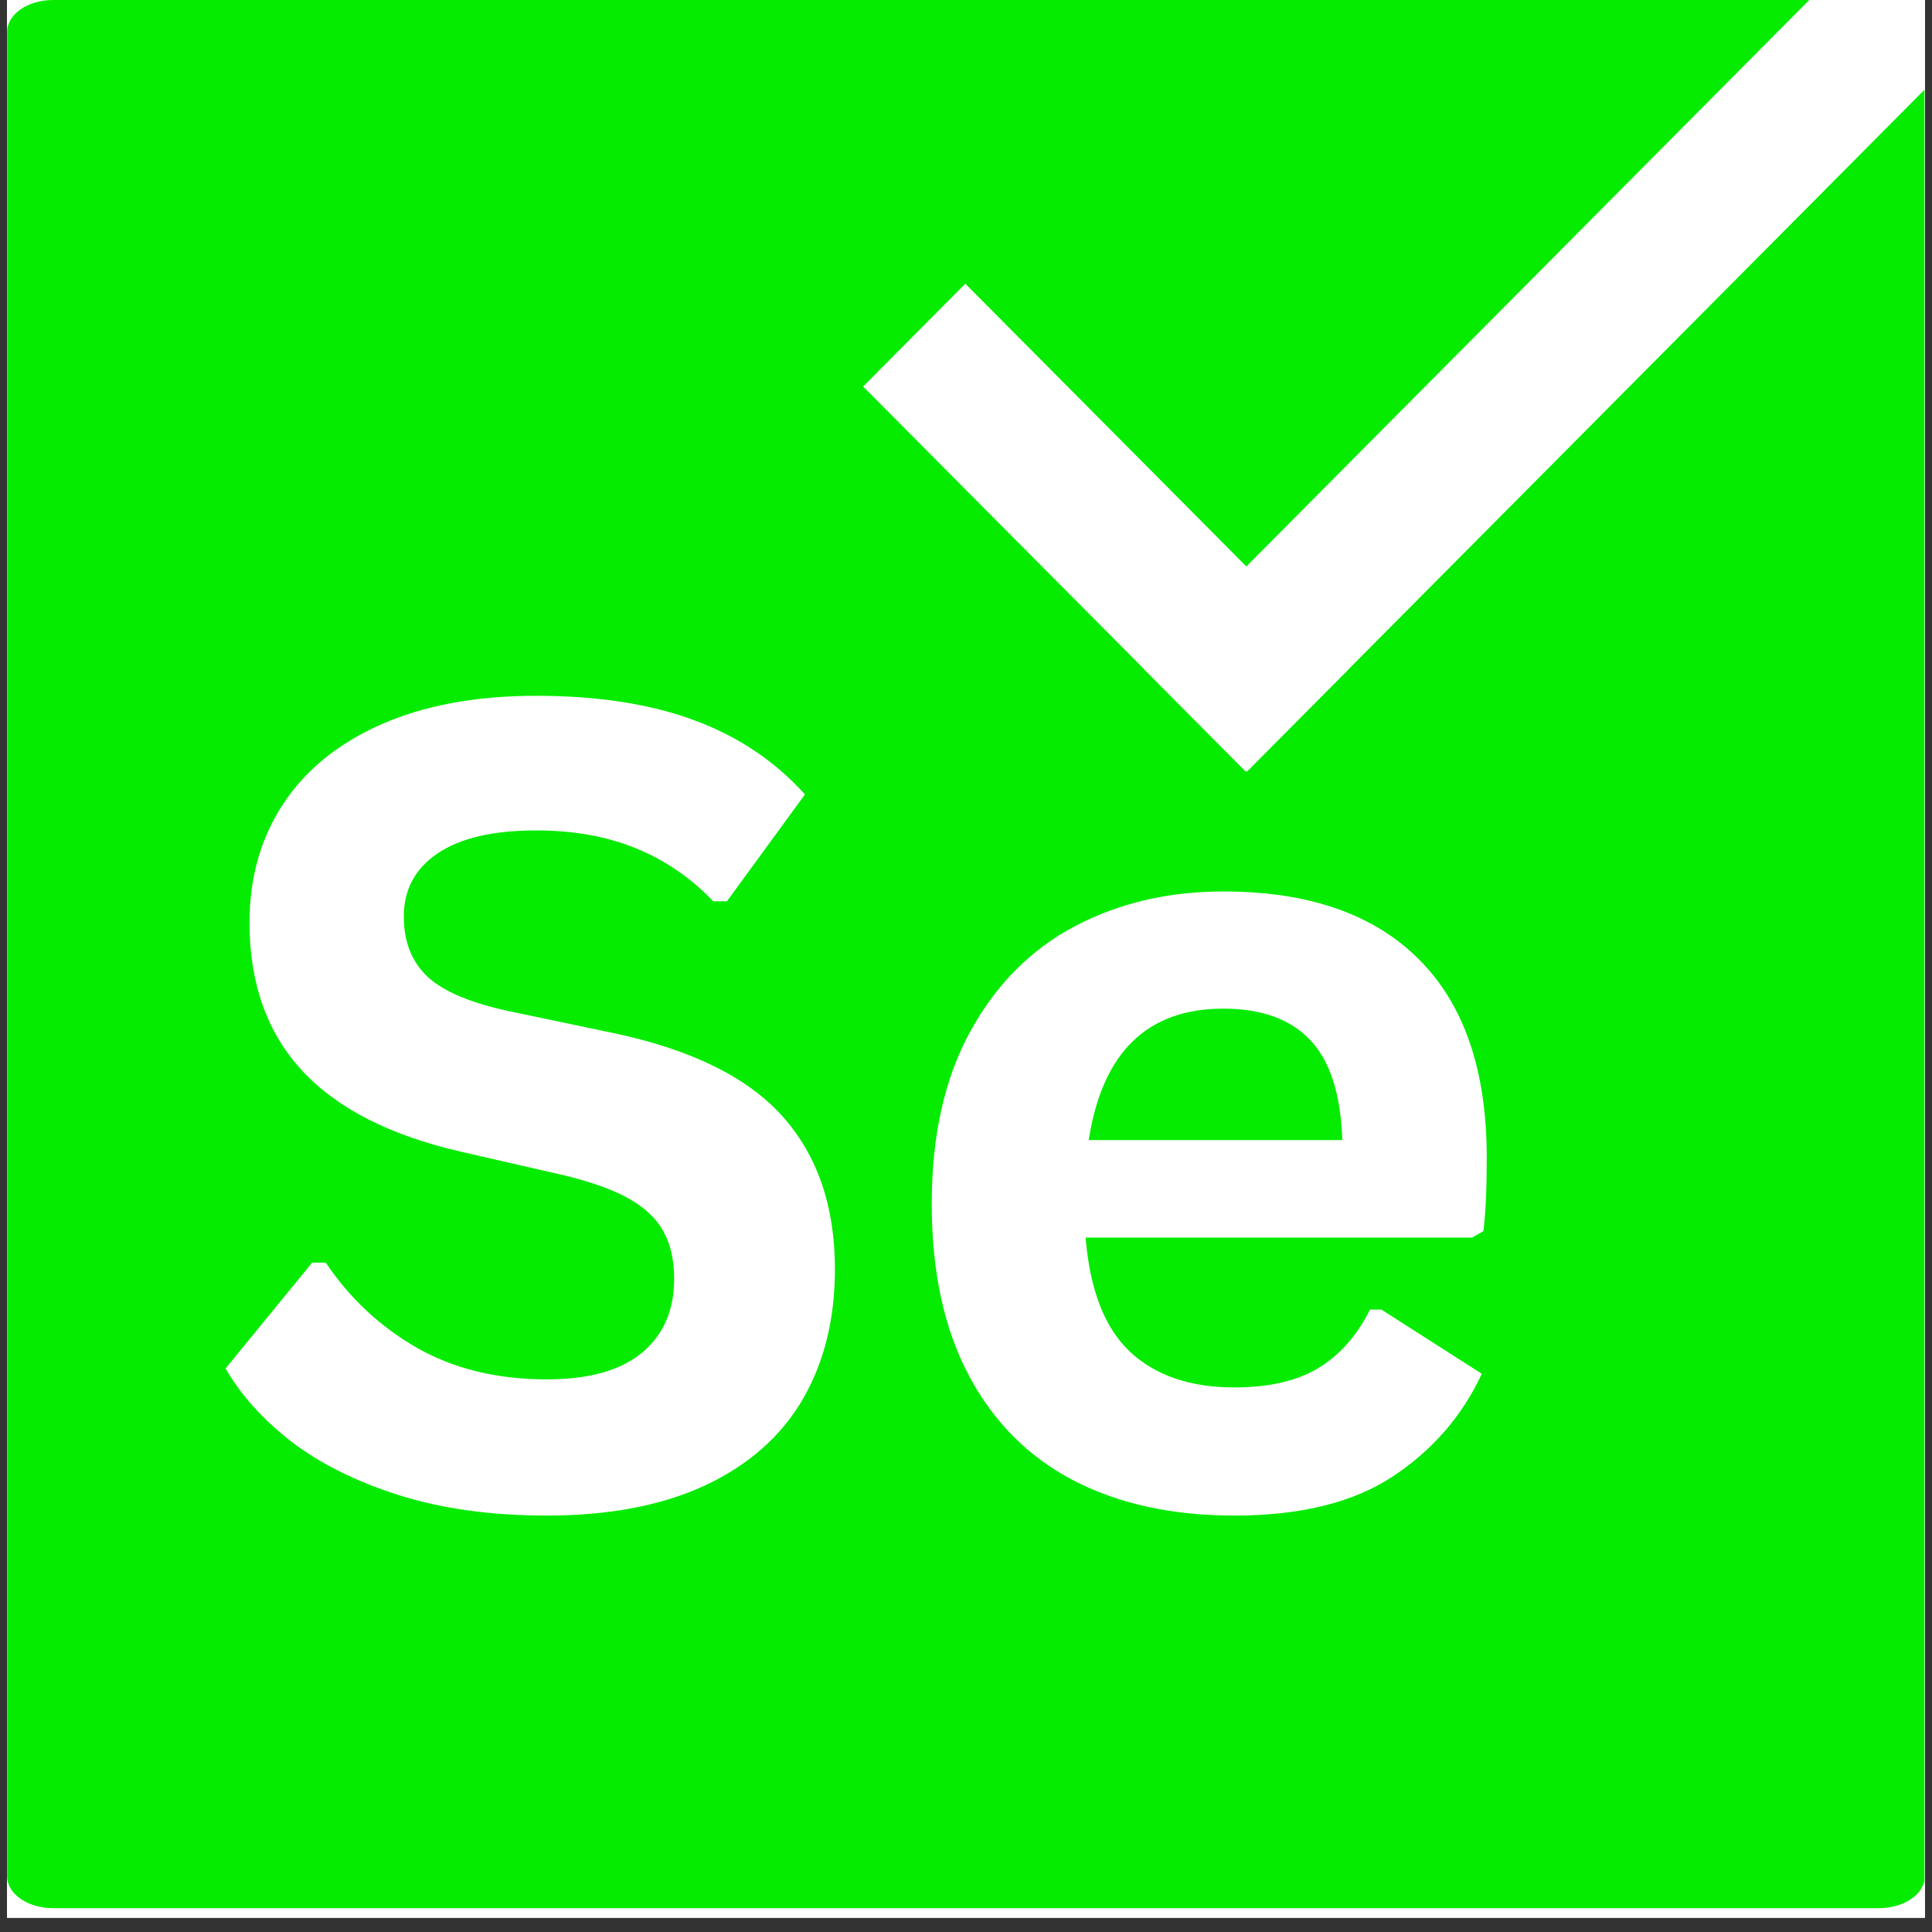 <svg xmlns="http://www.w3.org/2000/svg" xmlns:xlink="http://www.w3.org/1999/xlink" width="180" zoomAndPan="magnify" viewBox="0 0 135 135" height="180" preserveAspectRatio="xMidYMid meet" version="1.0"><rect x="0" y="0" width="135" height="135" fill="#333333" stroke="none"/><defs><g/><clipPath id="97ee3f4957"><path d="M 0.496 0 L 134.504 0 L 134.504 134.008 L 0.496 134.008 Z M 0.496 0 " clip-rule="nonzero"/></clipPath><clipPath id="180374a7b0"><path d="M 0.496 0 L 134.504 0 L 134.504 133.336 L 0.496 133.336 Z M 0.496 0 " clip-rule="nonzero"/></clipPath><clipPath id="d542284aa4"><path d="M 134.504 2.234 L 134.504 131.102 C 134.504 132.336 133.066 133.336 131.289 133.336 L 3.711 133.336 C 1.934 133.336 0.496 132.336 0.496 131.102 L 0.496 2.234 C 0.496 1 1.934 0 3.711 0 L 131.289 0 C 133.066 0 134.504 1 134.504 2.234 Z M 134.504 2.234 " clip-rule="nonzero"/></clipPath><clipPath id="00b9e93633"><path d="M 79.652 0 L 134.504 0 L 134.504 53.898 L 79.652 53.898 Z M 79.652 0 " clip-rule="nonzero"/></clipPath><clipPath id="0679335822"><path d="M 60.312 19.551 L 94.34 19.551 L 94.34 53.898 L 60.312 53.898 Z M 60.312 19.551 " clip-rule="nonzero"/></clipPath></defs><g clip-path="url(#97ee3f4957)"><path fill="#ffffff" d="M 0.496 0 L 134.504 0 L 134.504 134.008 L 0.496 134.008 Z M 0.496 0 " fill-opacity="1" fill-rule="nonzero"/><path fill="#ffffff" d="M 0.496 0 L 134.504 0 L 134.504 134.008 L 0.496 134.008 Z M 0.496 0 " fill-opacity="1" fill-rule="nonzero"/></g><g clip-path="url(#180374a7b0)"><g clip-path="url(#d542284aa4)"><path fill="#06ec01" d="M 0.496 0 L 134.473 0 L 134.473 133.336 L 0.496 133.336 Z M 0.496 0 " fill-opacity="1" fill-rule="nonzero"/></g></g><g fill="#ffffff" fill-opacity="1"><g transform="translate(13.513, 105.104)"><g><path d="M 24.688 0.797 C 20.82 0.797 17.383 0.32 14.375 -0.625 C 11.363 -1.582 8.852 -2.832 6.844 -4.375 C 4.844 -5.926 3.312 -7.629 2.25 -9.484 L 8.297 -16.875 L 9.25 -16.875 C 10.926 -14.383 13.051 -12.398 15.625 -10.922 C 18.207 -9.453 21.227 -8.719 24.688 -8.719 C 27.625 -8.719 29.844 -9.336 31.344 -10.578 C 32.844 -11.828 33.594 -13.547 33.594 -15.734 C 33.594 -17.047 33.348 -18.145 32.859 -19.031 C 32.379 -19.926 31.582 -20.691 30.469 -21.328 C 29.352 -21.961 27.844 -22.508 25.938 -22.969 L 18.781 -24.609 C 13.781 -25.742 10.051 -27.641 7.594 -30.297 C 5.145 -32.953 3.922 -36.398 3.922 -40.641 C 3.922 -43.785 4.707 -46.551 6.281 -48.938 C 7.852 -51.32 10.145 -53.176 13.156 -54.5 C 16.164 -55.82 19.766 -56.484 23.953 -56.484 C 28.242 -56.484 31.922 -55.914 34.984 -54.781 C 38.047 -53.656 40.629 -51.926 42.734 -49.594 L 37.281 -42.125 L 36.328 -42.125 C 34.754 -43.77 32.953 -45.004 30.922 -45.828 C 28.891 -46.66 26.566 -47.078 23.953 -47.078 C 20.93 -47.078 18.633 -46.539 17.062 -45.469 C 15.488 -44.406 14.703 -42.938 14.703 -41.062 C 14.703 -39.301 15.254 -37.898 16.359 -36.859 C 17.461 -35.828 19.375 -35.02 22.094 -34.438 L 29.406 -32.906 C 34.812 -31.758 38.734 -29.82 41.172 -27.094 C 43.609 -24.363 44.828 -20.805 44.828 -16.422 C 44.828 -12.941 44.078 -9.91 42.578 -7.328 C 41.078 -4.754 38.816 -2.754 35.797 -1.328 C 32.773 0.086 29.07 0.797 24.688 0.797 Z M 24.688 0.797 "/></g></g></g><g fill="#ffffff" fill-opacity="1"><g transform="translate(61.341, 105.104)"><g><path d="M 41.516 -18.625 L 14.516 -18.625 C 14.816 -14.969 15.852 -12.305 17.625 -10.641 C 19.406 -8.984 21.832 -8.156 24.906 -8.156 C 27.32 -8.156 29.273 -8.602 30.766 -9.5 C 32.266 -10.406 33.473 -11.77 34.391 -13.594 L 35.188 -13.594 L 42.203 -9.109 C 40.828 -6.16 38.754 -3.77 35.984 -1.938 C 33.223 -0.113 29.531 0.797 24.906 0.797 C 20.562 0.797 16.805 -0.023 13.641 -1.672 C 10.484 -3.328 8.047 -5.785 6.328 -9.047 C 4.617 -12.305 3.766 -16.285 3.766 -20.984 C 3.766 -25.754 4.664 -29.773 6.469 -33.047 C 8.27 -36.328 10.707 -38.773 13.781 -40.391 C 16.852 -42.004 20.305 -42.812 24.141 -42.812 C 30.086 -42.812 34.641 -41.234 37.797 -38.078 C 40.961 -34.93 42.547 -30.312 42.547 -24.219 C 42.547 -22.008 42.469 -20.297 42.312 -19.078 Z M 32.453 -25.438 C 32.348 -28.633 31.602 -30.961 30.219 -32.422 C 28.832 -33.891 26.805 -34.625 24.141 -34.625 C 18.816 -34.625 15.68 -31.562 14.734 -25.438 Z M 32.453 -25.438 "/></g></g></g><g clip-path="url(#00b9e93633)"><path fill="#ffffff" d="M 140.641 0.066 L 87.09 53.949 L 79.949 46.766 L 133.5 -7.121 L 140.641 0.066 " fill-opacity="1" fill-rule="nonzero"/></g><g clip-path="url(#0679335822)"><path fill="#ffffff" d="M 87.09 53.949 L 60.312 27.008 L 67.453 19.824 L 94.23 46.766 L 87.09 53.949 " fill-opacity="1" fill-rule="nonzero"/></g></svg>